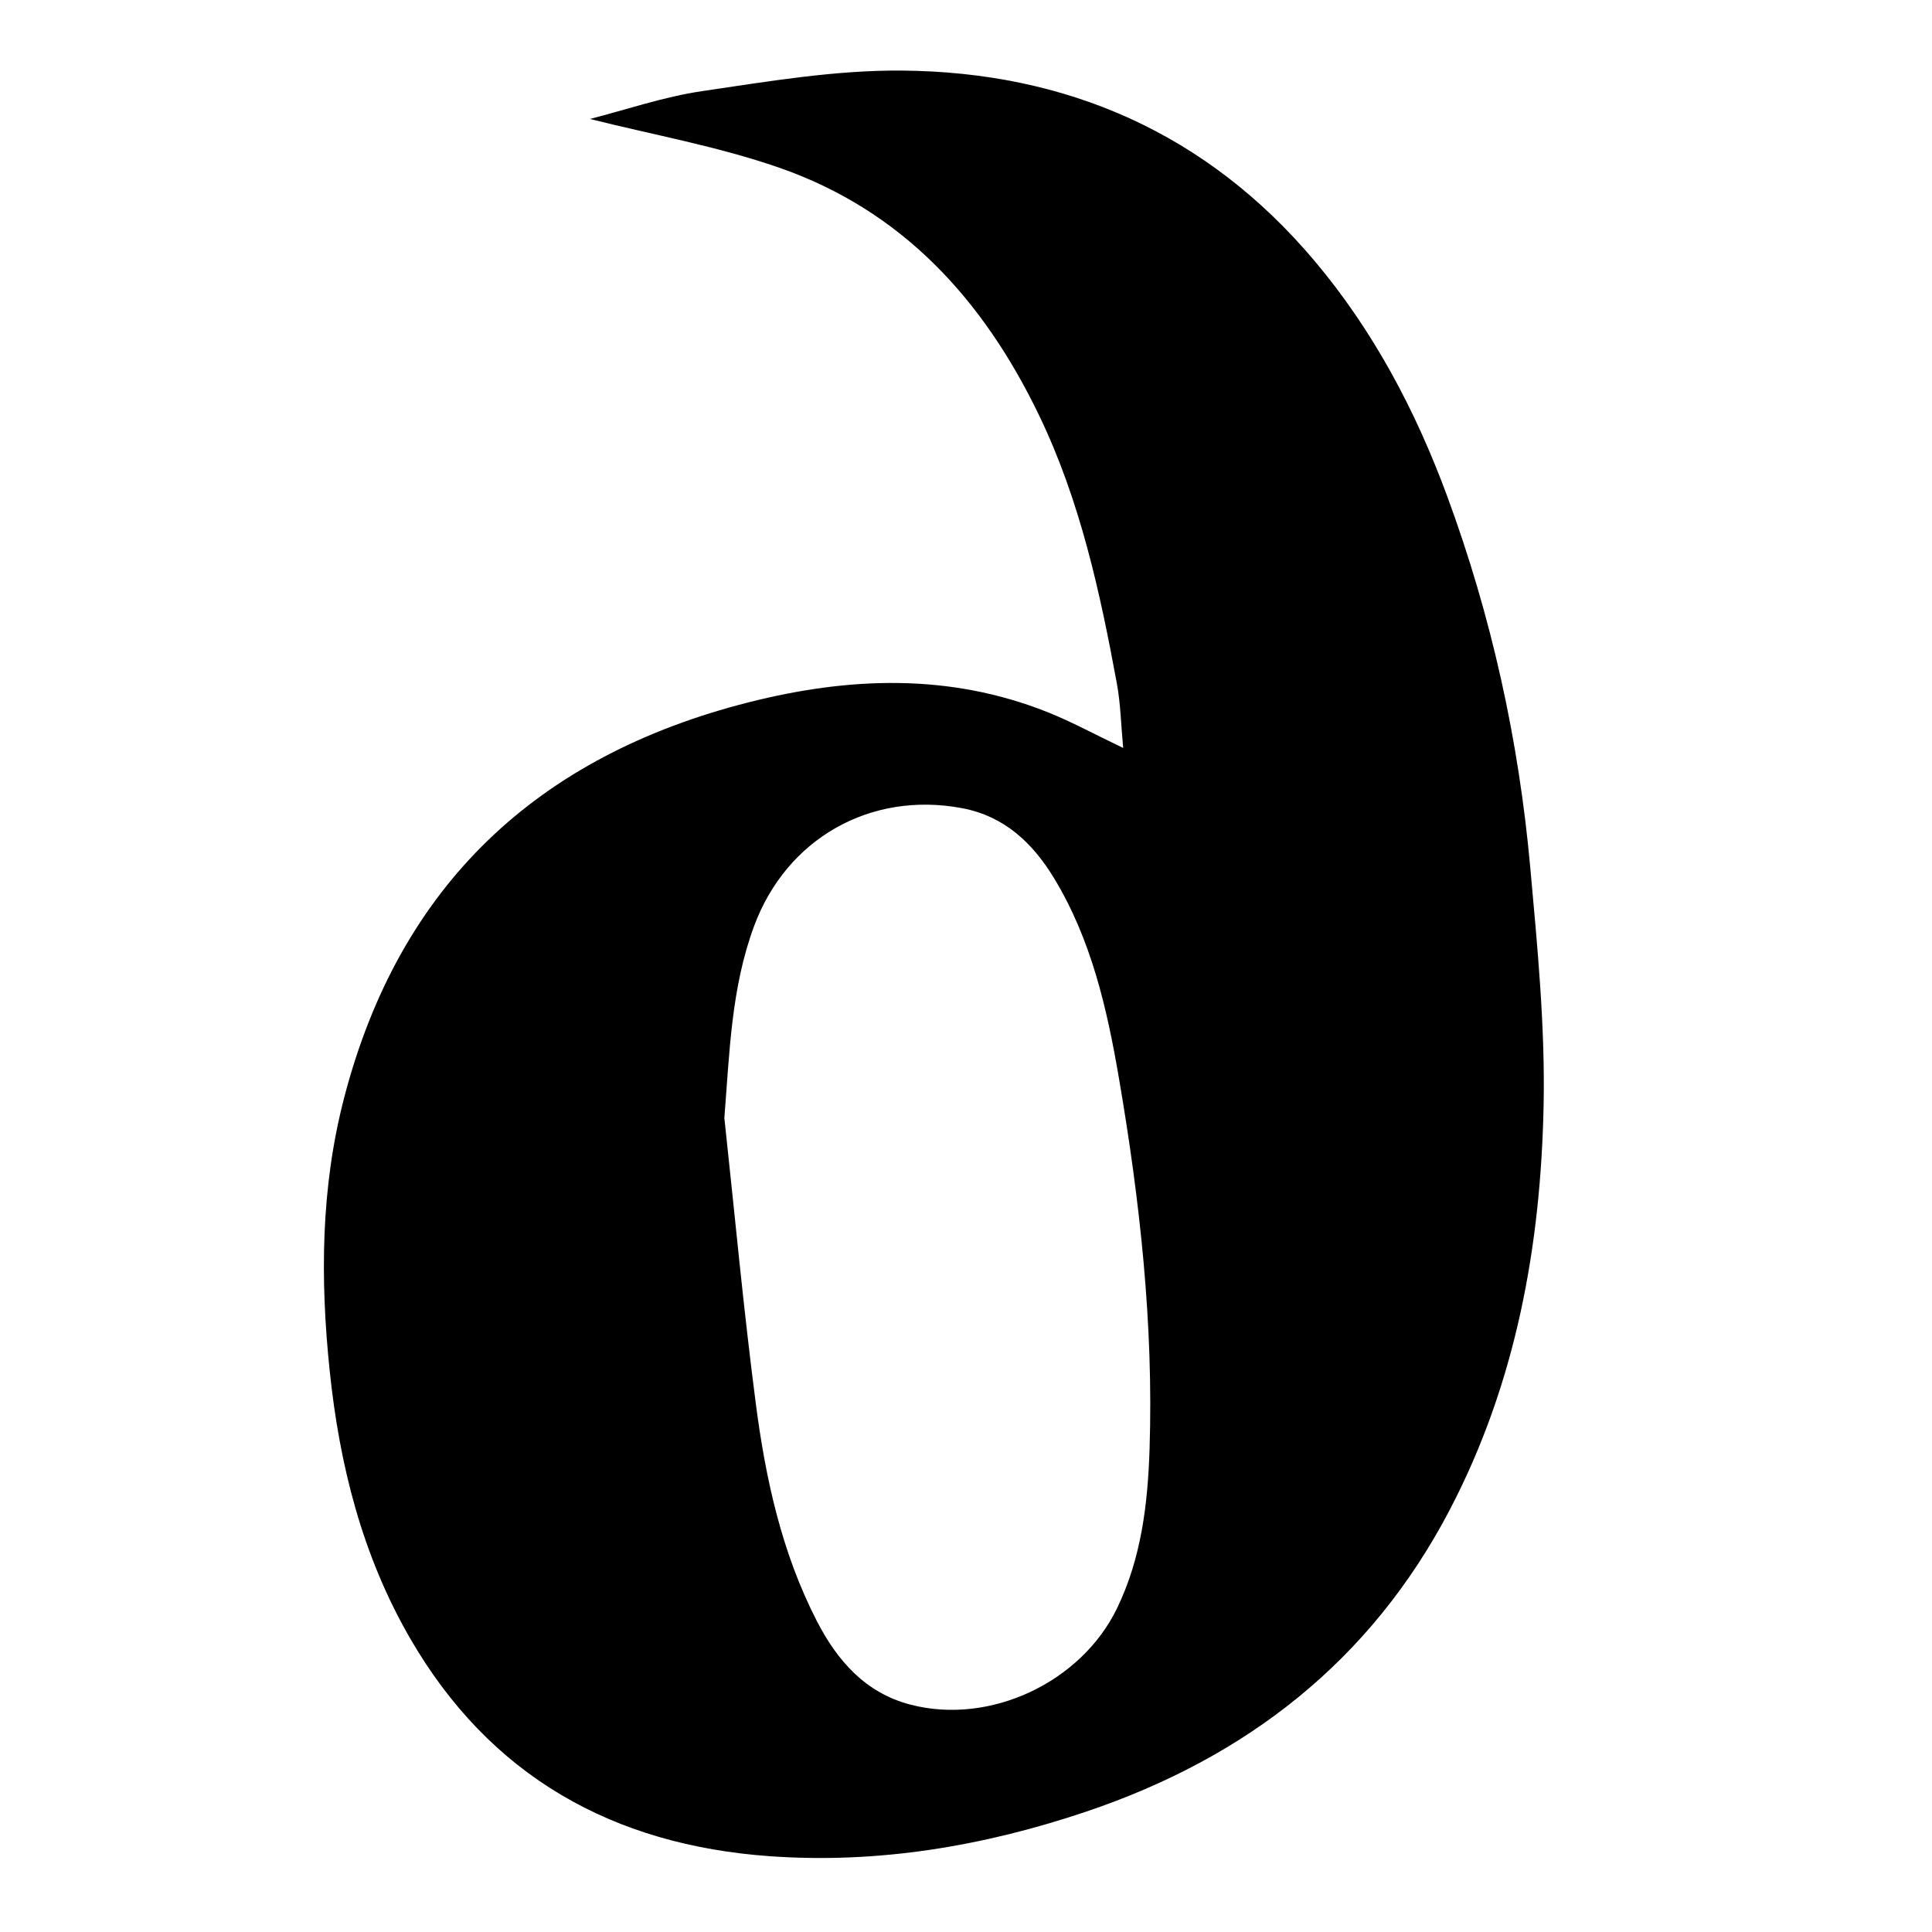 <?xml version="1.0" encoding="utf-8"?>
<!-- Generator: Adobe Illustrator 28.2.0, SVG Export Plug-In . SVG Version: 6.00 Build 0)  -->
<svg version="1.2" baseProfile="tiny" xmlns="http://www.w3.org/2000/svg" xmlns:xlink="http://www.w3.org/1999/xlink" x="0px"
	 y="0px" viewBox="0 0 1080 1080" overflow="visible" xml:space="preserve">
<g id="Laag_2">
	<rect fill="#FFFFFF" width="1080" height="1080"/>
</g>
<g id="Laag_1">
	<path d="M329.79,66.5c19.82-5.05,41.06-12.38,62.91-15.59c36.87-5.42,74.15-11.74,111.21-11.46
		c92.28,0.68,170.81,35.04,230.93,106.39c32.86,38.99,56.46,83.58,74.12,131.45c24.8,67.23,40.07,136.6,46.48,207.78
		c3.97,44.11,8.33,88.49,7.45,132.65c-1.57,78.78-15.43,155.49-52.54,226.42c-44.18,84.43-113.75,138.4-202.99,168.51
		c-57.38,19.36-116.46,29.3-176.98,24.99c-87.54-6.24-156.56-44.55-201.27-122.05c-26.66-46.21-39.32-96.62-44.8-149.2
		c-5.35-51.31-5.04-102.29,8.04-152.62c30.96-119.16,108.2-191.28,226.27-221.2c55.98-14.18,112.04-16.35,166.93,5.51
		c13.54,5.39,26.41,12.44,42.31,20.03c-1.22-12.99-1.43-24.64-3.51-35.94c-9.49-51.53-20.59-102.51-43.64-150.29
		c-31.12-64.5-76.47-114.26-145.11-138.13C401.22,81.78,364.93,75.35,329.79,66.5z M404.92,624.97
		c5.78,53.36,10.69,106.83,17.63,160.03c5.45,41.81,14.47,83.01,34,121.03c11.41,22.22,27.1,40.23,52.25,46.83
		c44.6,11.7,95.58-12.39,115.64-53.84c13.64-28.18,17.19-58.49,18.18-89.11c2.25-69.75-5.42-138.83-17.16-207.4
		c-6.64-38.76-15.4-77.24-36.22-111.57c-11.98-19.75-27.79-34.7-51.42-39.16c-51.19-9.67-98.2,16.99-116.31,66
		C408.74,552.33,407.82,588.43,404.92,624.97z"/>
</g>
</svg>
